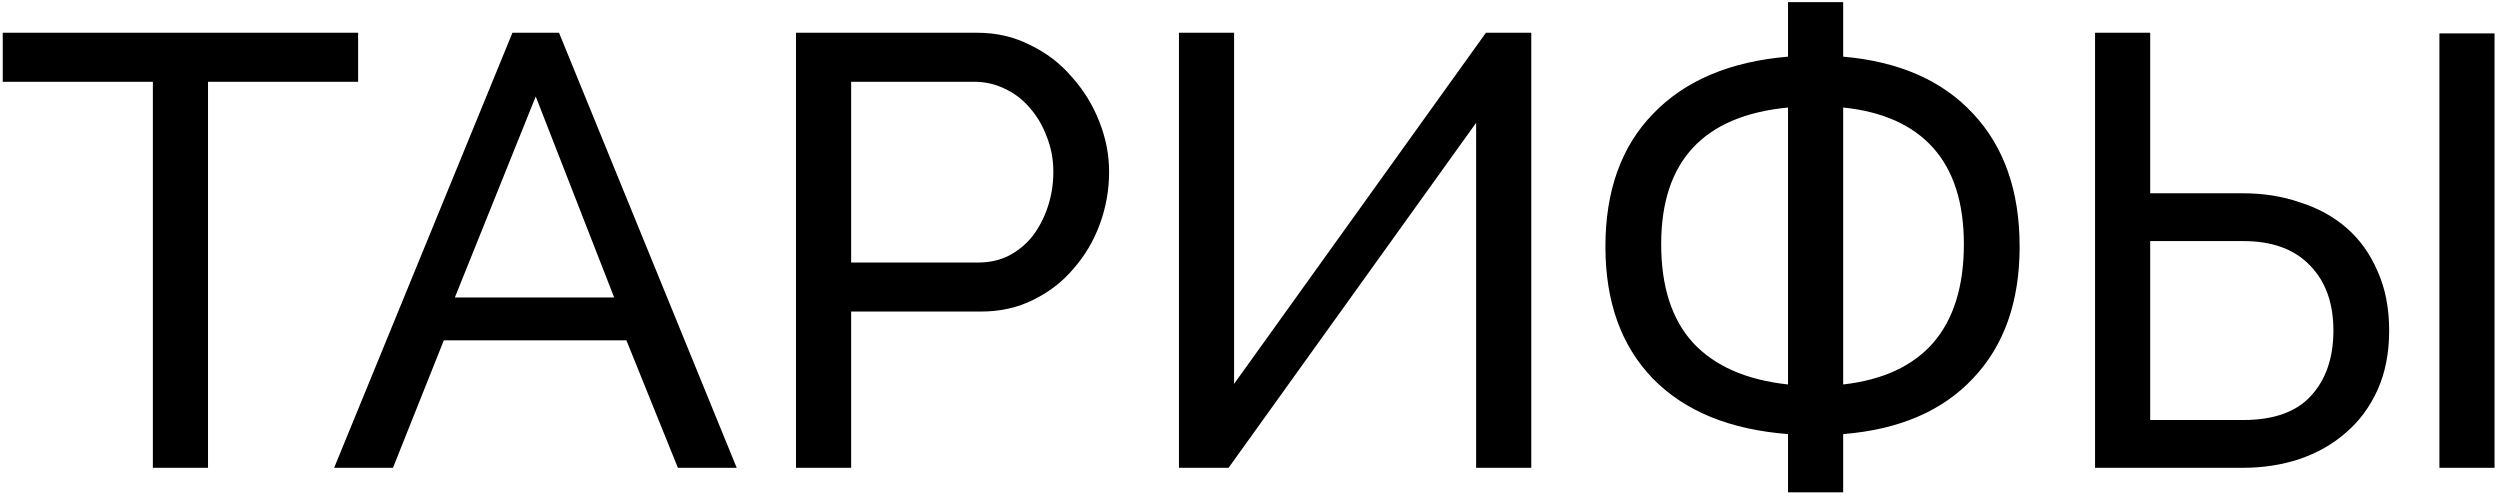 <?xml version="1.0" encoding="UTF-8"?> <svg xmlns="http://www.w3.org/2000/svg" width="326" height="65" viewBox="0 0 326 65" fill="none"> <path d="M46.7 10.663H27.125V61H19.934V10.663H0.358V4.271H46.7V10.663ZM66.823 4.271H72.896L96.067 61H88.396L81.685 44.381H57.874L51.243 61H43.572L66.823 4.271ZM80.087 38.788L69.859 12.581L59.313 38.788H80.087ZM103.798 61V4.271H127.448C129.952 4.271 132.242 4.804 134.319 5.869C136.45 6.881 138.261 8.266 139.753 10.024C141.297 11.728 142.496 13.673 143.348 15.857C144.2 17.987 144.626 20.171 144.626 22.408C144.626 24.752 144.227 27.016 143.428 29.2C142.629 31.384 141.484 33.328 139.992 35.032C138.554 36.737 136.796 38.095 134.719 39.107C132.695 40.12 130.431 40.626 127.927 40.626H110.989V61H103.798ZM110.989 34.233H127.528C129.019 34.233 130.351 33.941 131.523 33.355C132.748 32.715 133.787 31.863 134.639 30.798C135.491 29.679 136.157 28.401 136.636 26.963C137.116 25.524 137.356 24.006 137.356 22.408C137.356 20.757 137.063 19.212 136.477 17.774C135.944 16.336 135.198 15.084 134.239 14.019C133.334 12.954 132.242 12.128 130.964 11.542C129.738 10.956 128.433 10.663 127.048 10.663H110.989V34.233ZM160.926 50.054L193.765 4.271H199.678V61H192.487V16.016L160.207 61H153.735V4.271H160.926V50.054ZM233.158 56.605C225.54 56.02 219.654 53.596 215.5 49.335C211.398 45.073 209.347 39.347 209.347 32.156C209.347 24.859 211.425 19.079 215.58 14.818C219.734 10.503 225.594 8.026 233.158 7.387V0.276H240.349V7.387C247.646 8.026 253.292 10.503 257.287 14.818C261.336 19.132 263.36 24.912 263.36 32.156C263.36 39.347 261.336 45.073 257.287 49.335C253.292 53.596 247.646 56.02 240.349 56.605V64.196H233.158V56.605ZM240.349 50.134C245.515 49.548 249.431 47.737 252.094 44.7C254.757 41.611 256.089 37.323 256.089 31.837C256.089 26.457 254.757 22.275 252.094 19.292C249.431 16.309 245.515 14.552 240.349 14.019V50.134ZM233.158 14.019C222.131 15.084 216.618 21.023 216.618 31.837C216.618 37.376 218.003 41.664 220.773 44.7C223.596 47.737 227.724 49.548 233.158 50.134V14.019ZM273.195 4.271H280.386V25.205H292.531C295.194 25.205 297.671 25.604 299.961 26.403C302.305 27.149 304.329 28.268 306.034 29.759C307.738 31.251 309.07 33.115 310.029 35.352C311.041 37.589 311.547 40.173 311.547 43.102C311.547 46.032 311.041 48.615 310.029 50.853C309.017 53.09 307.632 54.954 305.874 56.446C304.17 57.937 302.145 59.082 299.802 59.881C297.511 60.627 295.088 61 292.531 61H273.195V4.271ZM280.386 54.768H292.531C296.472 54.768 299.402 53.729 301.32 51.652C303.291 49.521 304.276 46.671 304.276 43.102C304.276 39.533 303.264 36.71 301.24 34.633C299.216 32.502 296.313 31.437 292.531 31.437H280.386V54.768ZM318.099 61V4.351H325.29V61H318.099Z" fill="black"></path> </svg> 